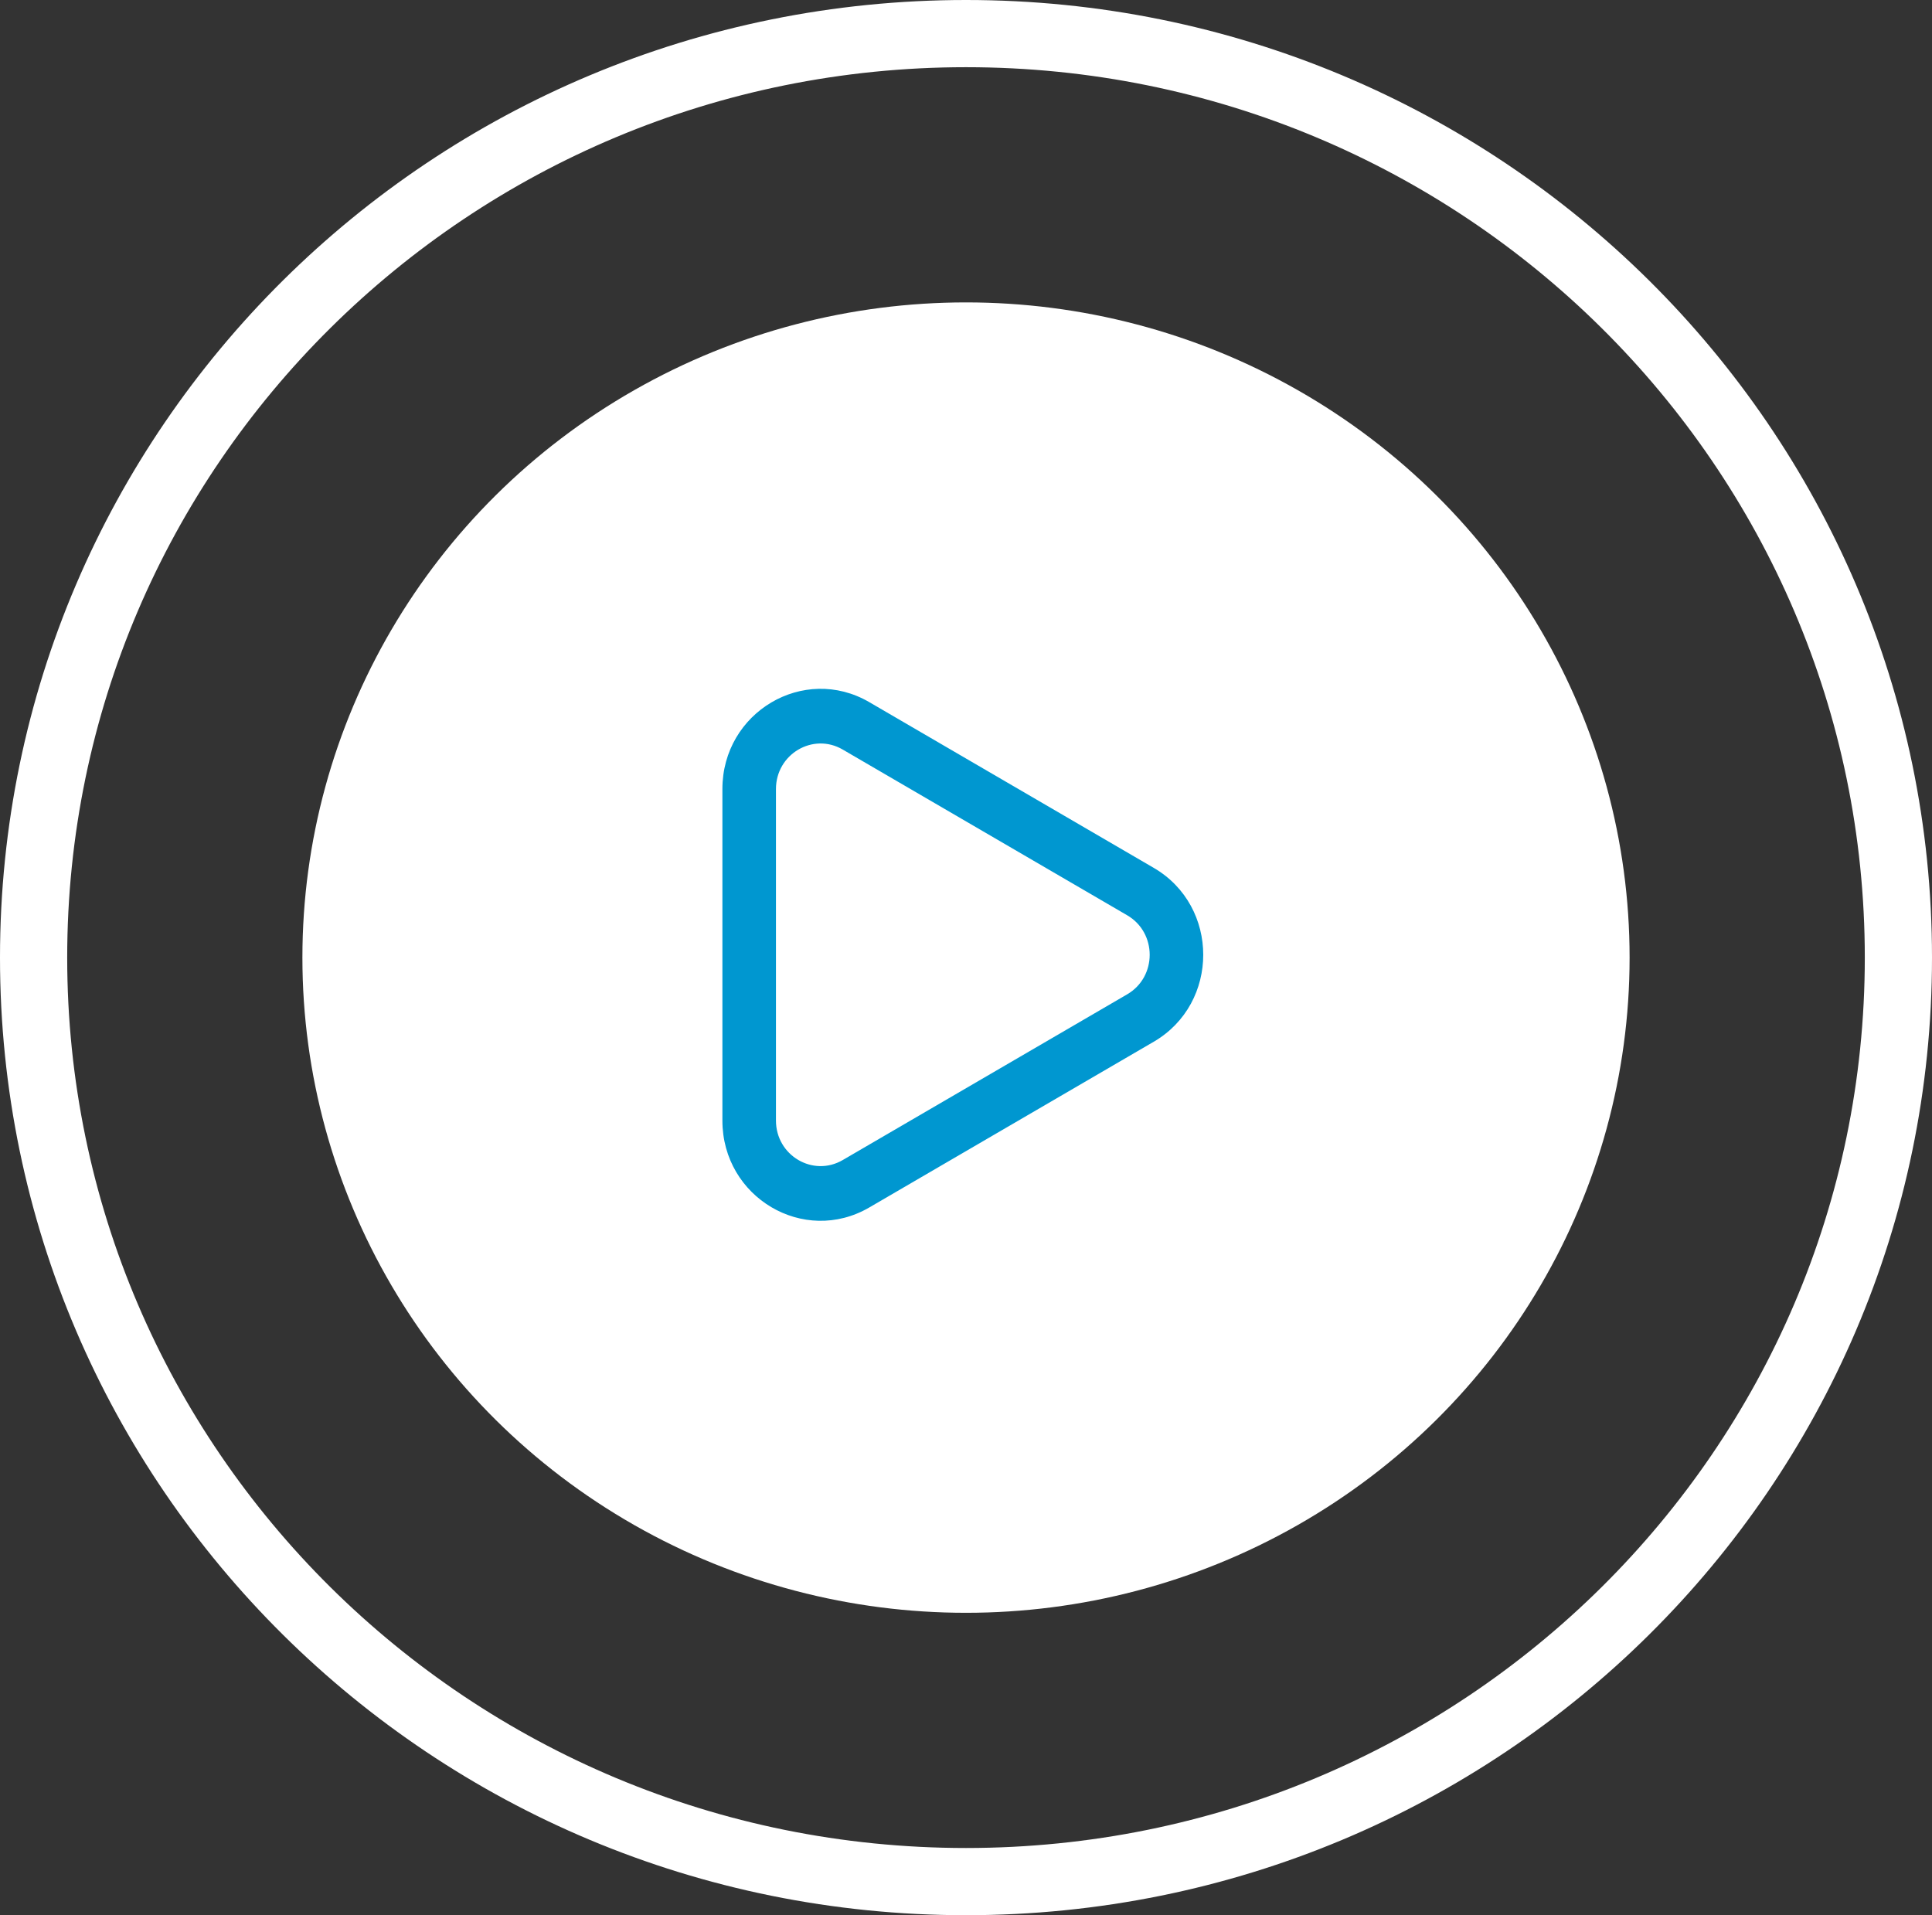 <svg width="115" height="114" viewBox="0 0 115 114" fill="none" xmlns="http://www.w3.org/2000/svg">
<rect x="0" y="0" width="115" height="114" fill="#333333" stroke="none"/>
<ellipse cx="57.5" cy="57" rx="39.5" ry="39" fill="white"/>
<path d="M113 57C113 87.359 88.168 112 57.5 112C26.832 112 2 87.359 2 57C2 26.641 26.832 2 57.5 2C88.168 2 113 26.641 113 57Z" stroke="white" stroke-width="4"/>
<path fill-rule="evenodd" clip-rule="evenodd" d="M43 46.967C43 42.392 47.847 39.524 51.743 41.794L68.677 51.66C72.603 53.947 72.603 59.719 68.677 62.007L51.743 71.873C47.847 74.143 43 71.275 43 66.7V46.967ZM50.162 44.616C48.391 43.584 46.188 44.888 46.188 46.967V66.7C46.188 68.779 48.391 70.083 50.162 69.051L67.096 59.185C68.88 58.145 68.88 55.522 67.096 54.482L50.162 44.616Z" fill="#0097D0"/>
</svg>
